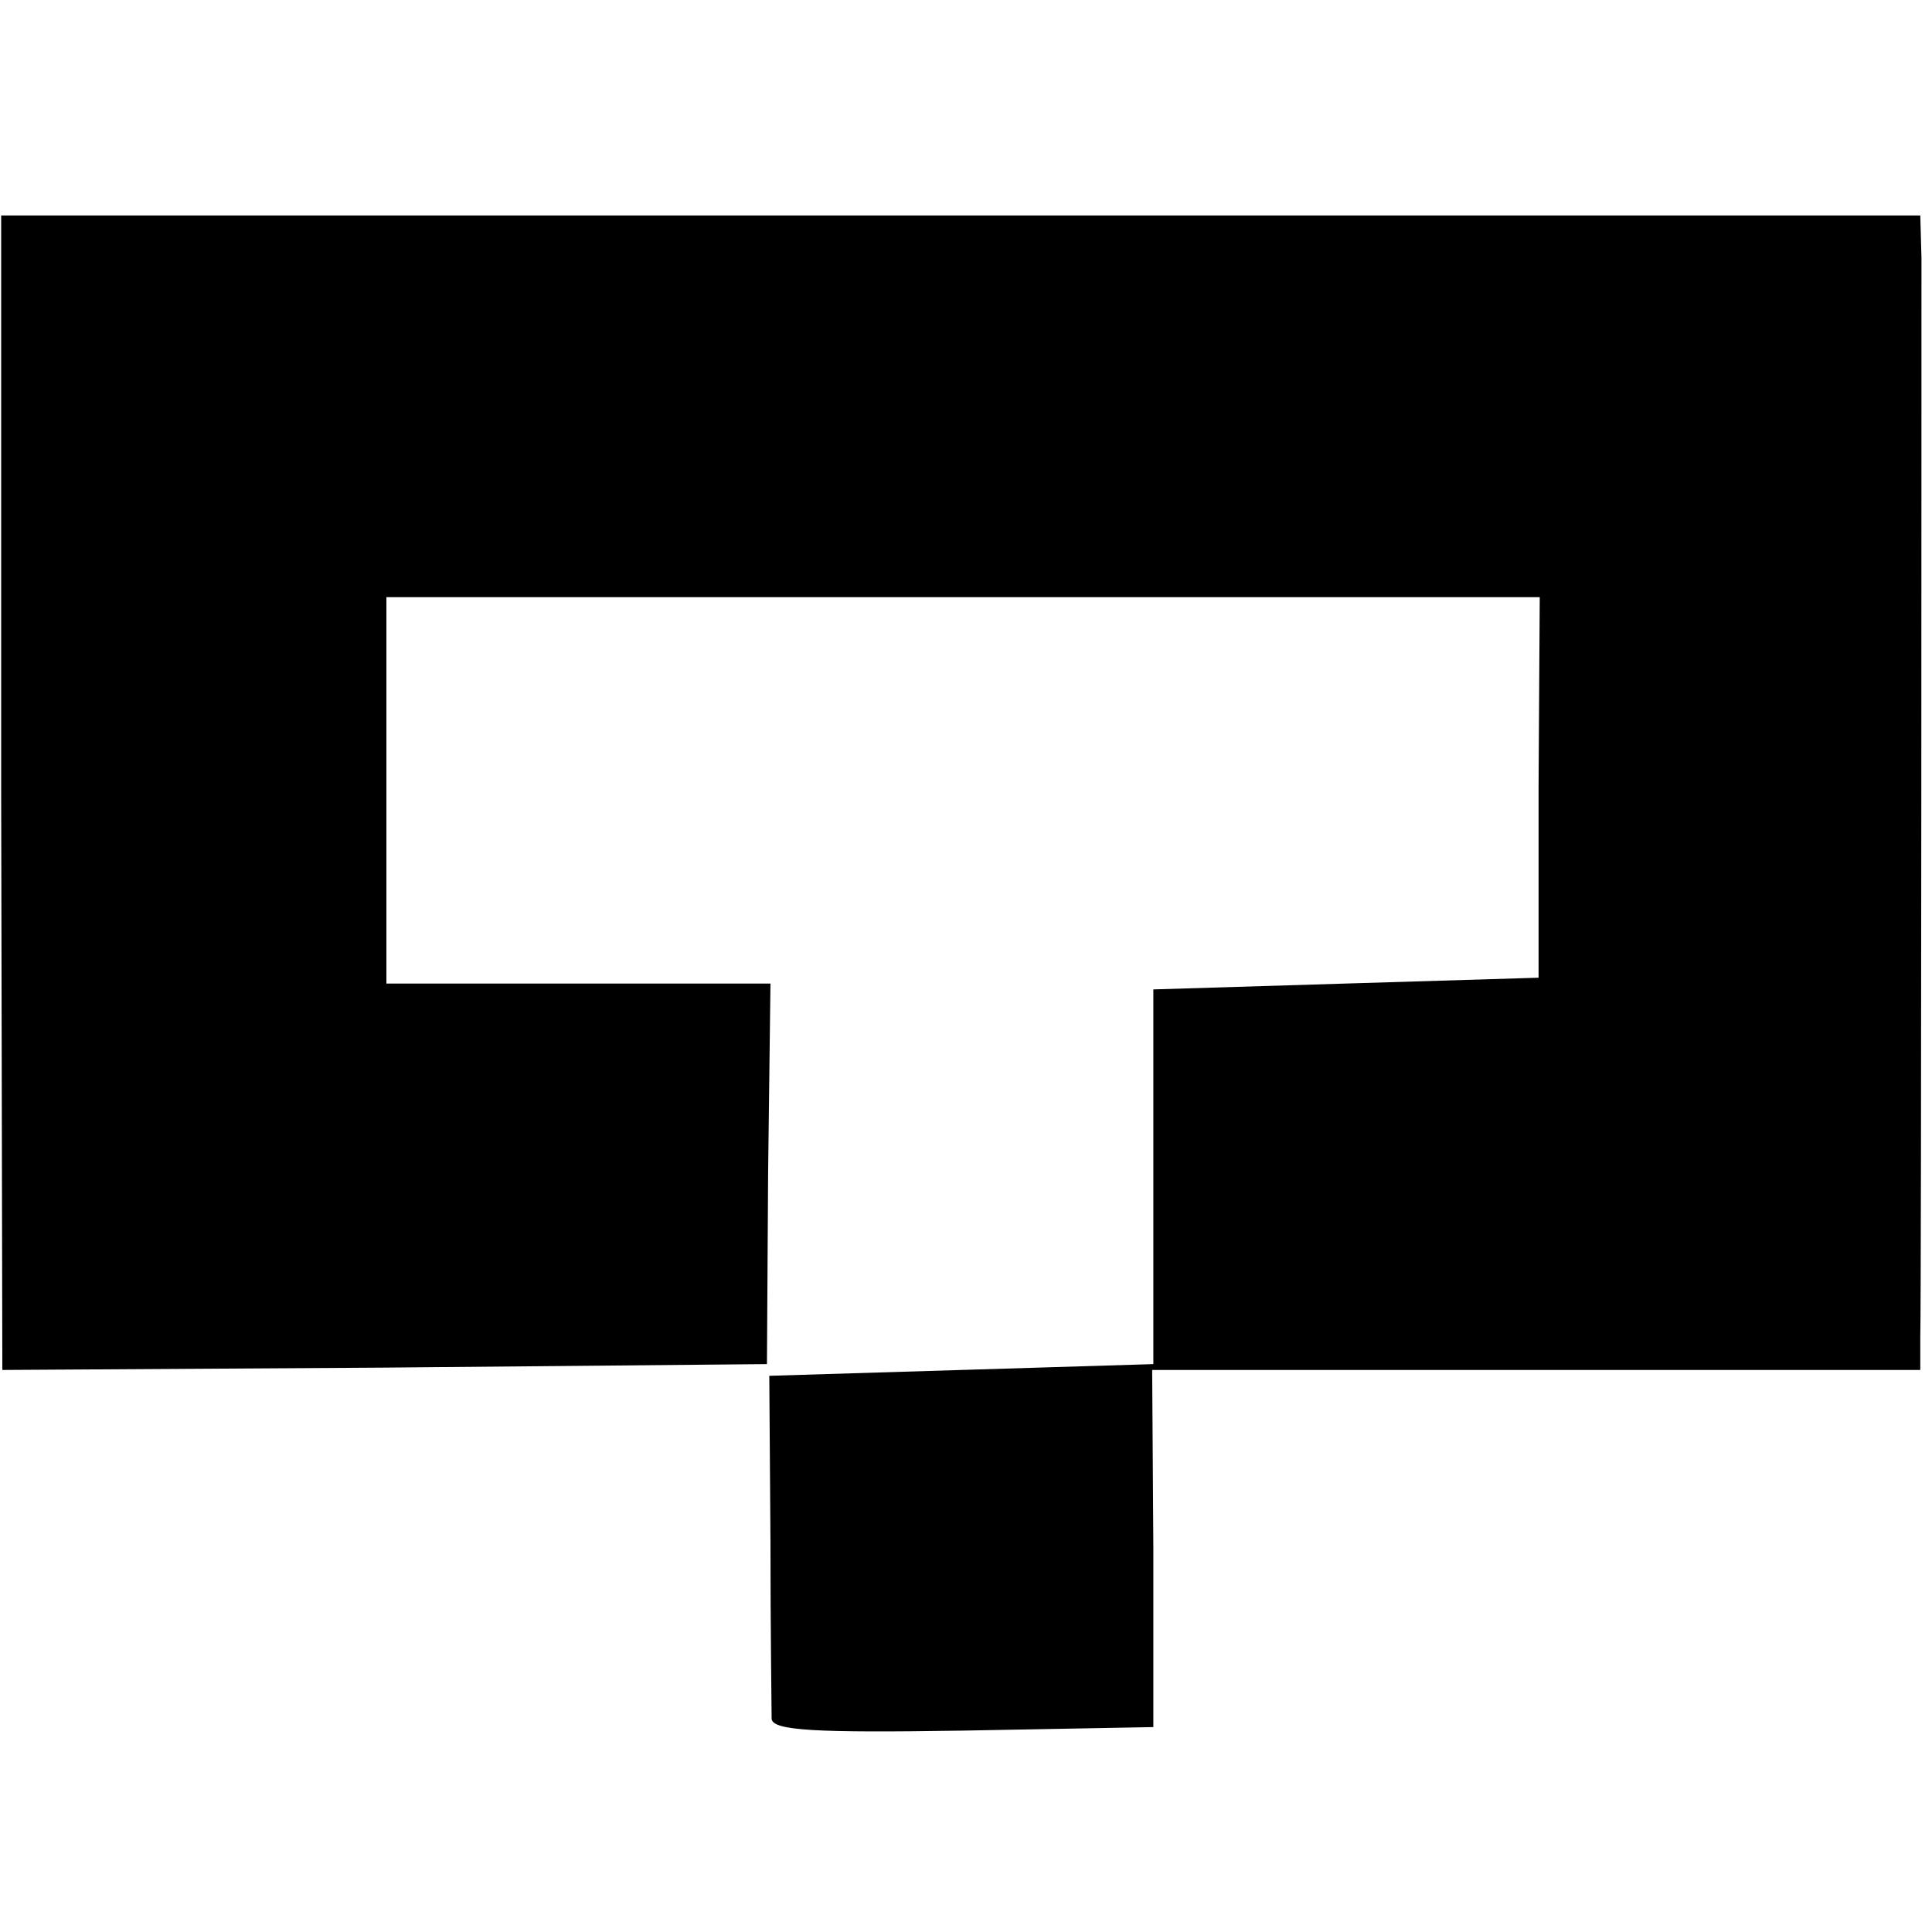 <?xml version="1.0" standalone="no"?>
<!DOCTYPE svg PUBLIC "-//W3C//DTD SVG 20010904//EN"
 "http://www.w3.org/TR/2001/REC-SVG-20010904/DTD/svg10.dtd">
<svg version="1.0" xmlns="http://www.w3.org/2000/svg"
 width="165pt" height="165pt" viewBox="0 0 165 165"
 preserveAspectRatio="xMidYMid meet">
<g transform="translate(0,165) scale(0.1,-0.1)"
fill="#000000" stroke="none">
<path d="M1 973 l1 -493 326 2 327 3 1 163 2 162 -164 0 -164 0 0 165 0 165
493 0 492 0 -1 -162 0 -163 -165 -5 -164 -5 0 -160 0 -160 -164 -5 -164 -5 1
-140 c0 -77 1 -146 1 -153 1 -10 37 -12 164 -10 l162 3 0 153 -1 152 328 0
328 0 0 28 c1 37 1 878 1 922 l-1 36 -820 0 -819 0 0 -493z"/>
</g>
</svg>
